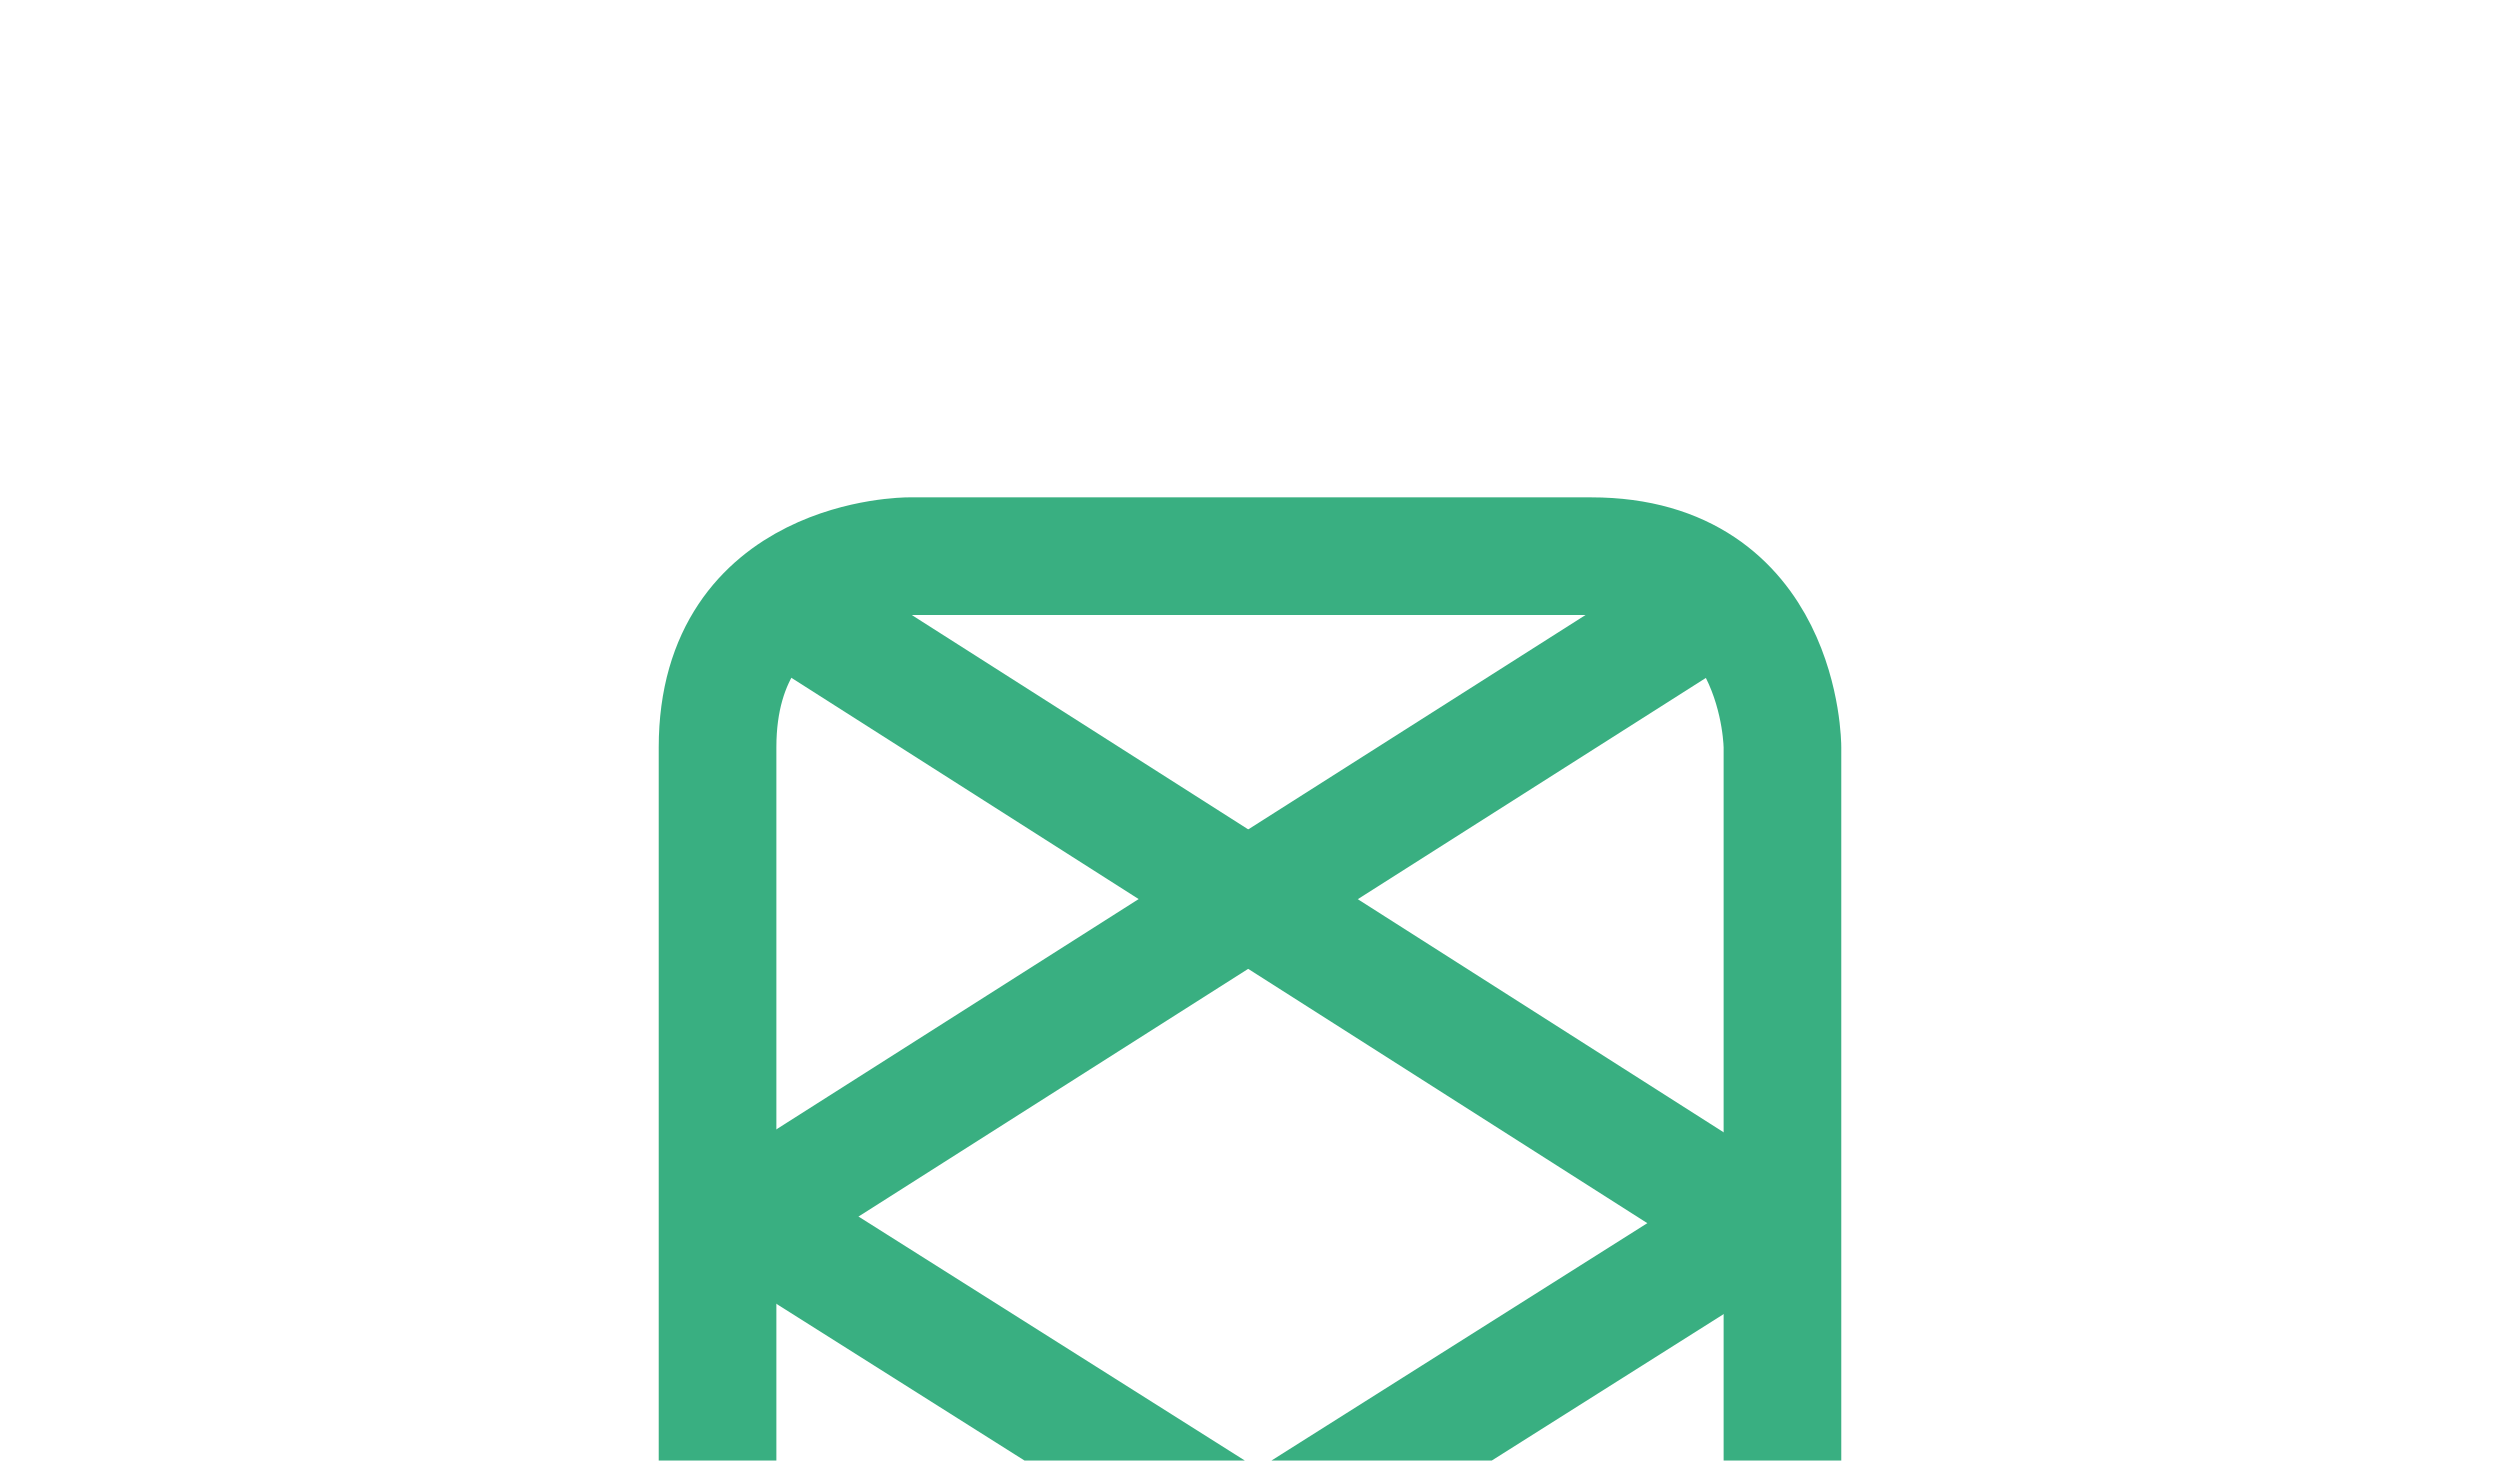 <svg id="Layer_1" data-name="Layer 1" xmlns="http://www.w3.org/2000/svg" viewBox="0 0 1027 600"><desc>Web Design Whitley Bay - Web design, social media, branding and graphic design specialists - MOTO Digital the creative marketing agency  +44 0191 695 9980</desc>
<defs><style>.cls-1,.cls-2{fill:none;stroke:#39af81;stroke-width:48.33px;}.cls-1{stroke-linecap:round;}</style></defs><path class="cls-1" d="M732.23,800.53V307s0-78.52-78.52-78.52H373.29s-78.52,0-78.52,78.52V800.53"/><line class="cls-2" x1="300.38" y1="768.74" x2="726.62" y2="499.54"/><line class="cls-2" x1="310.22" y1="498.11" x2="716.78" y2="239.68"/><line class="cls-2" x1="300.38" y1="495.31" x2="726.62" y2="764.52"/><line class="cls-2" x1="309.23" y1="239.68" x2="717.77" y2="499.98"/></svg>